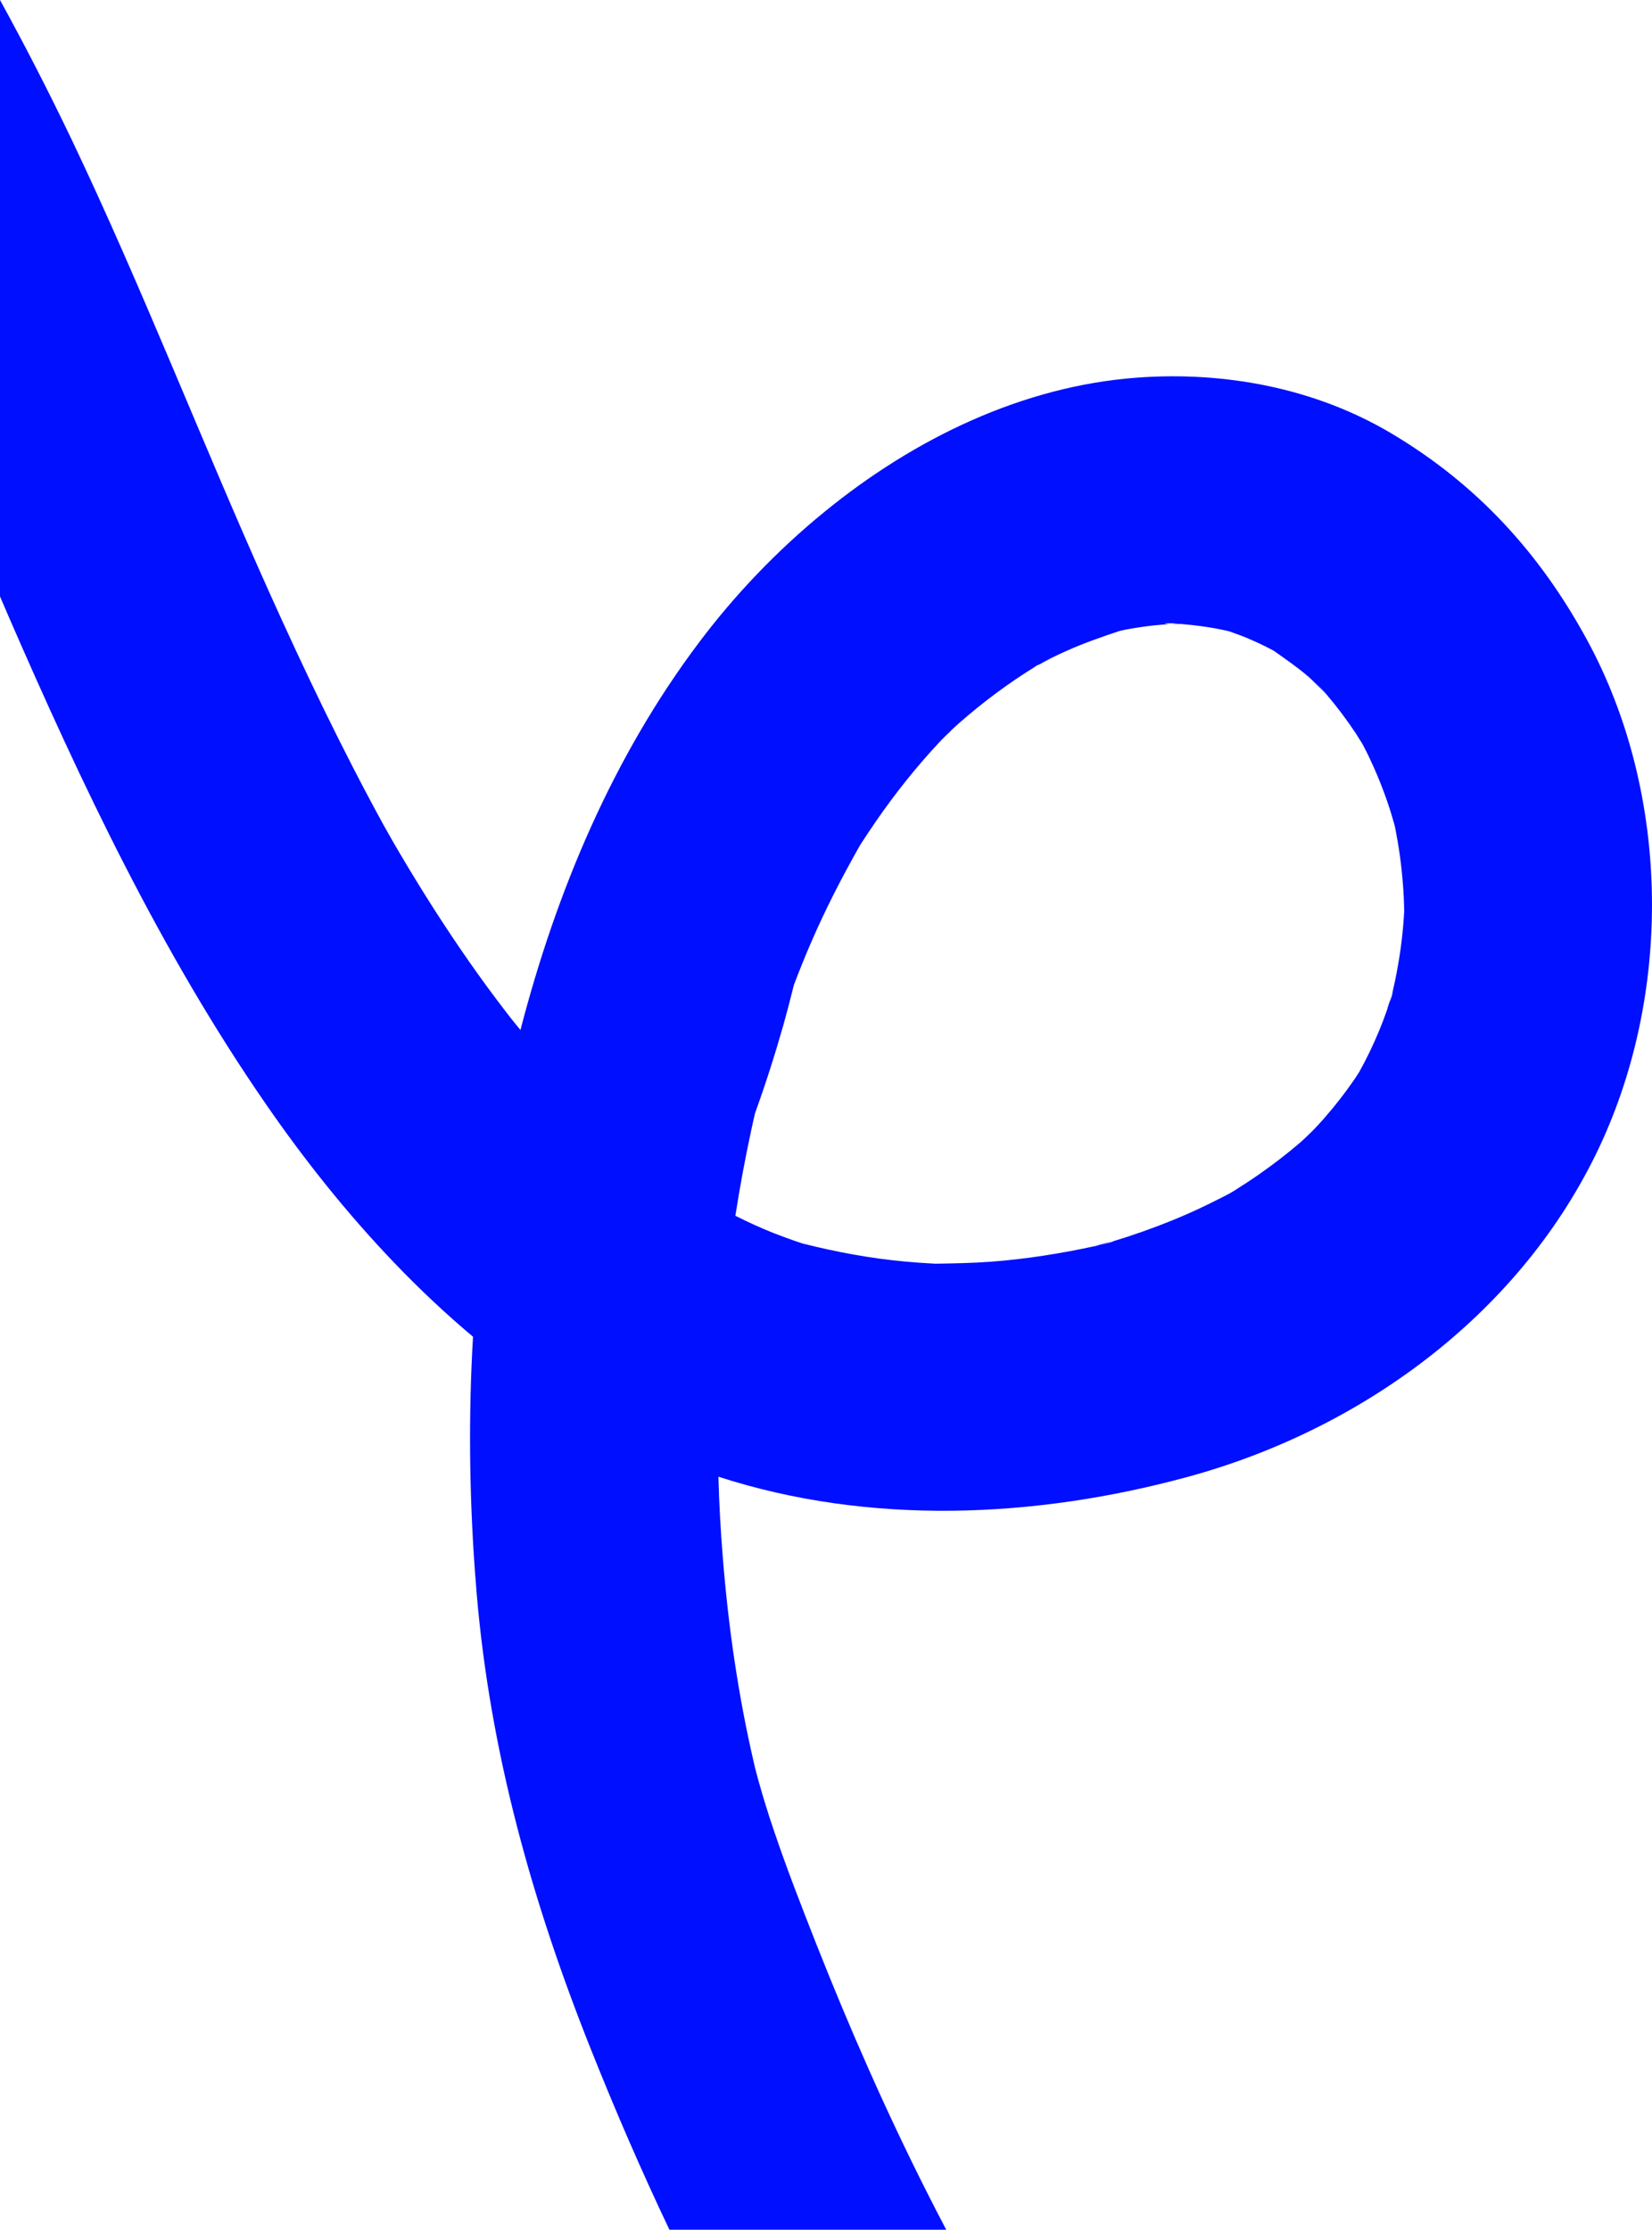 <?xml version="1.0" encoding="UTF-8"?>
<svg id="Capa_1" data-name="Capa 1" xmlns="http://www.w3.org/2000/svg" viewBox="0 0 212.45 286.69">
  <defs>
    <style>
      .cls-1 {
        fill: #000fff;
        stroke-width: 0px;
      }
    </style>
  </defs>
  <path class="cls-1" d="M150.58,80.24c.3,0,.69-.01,1.2-.02-.08-.02-.15-.02-.23-.03h-.04c-.31.01-.62.03-.93.05Z"/>
  <path class="cls-1" d="M141,160.18c.16-.03.32-.07.47-.1.11-.03.21-.06.32-.09.39-.11.78-.23,1.17-.35-.3.07-.91.23-1.96.54Z"/>
  <path class="cls-1" d="M97.35,228.22s0,.07.02.1c0,.04.02.08.04.12-.02-.07-.04-.14-.06-.22Z"/>
  <path class="cls-1" d="M97.31,228.11s.02.07.04.11c-.02-.08-.04-.17-.07-.26.01.05.02.1.03.15Z"/>
  <path class="cls-1" d="M0,0v76.69s1.11,2.58,1.11,2.58c9.38,21.58,19.58,43.12,32.98,62.54,4.93,7.16,10.48,14.16,16.64,20.58,3.2,3.34,6.57,6.52,10.1,9.48-.59,10.03-.48,20.11.24,30.07.07.98.15,1.97.23,2.95,1.74,20.44,7.16,39.76,14.75,58.75,3.1,7.77,6.43,15.47,10.04,23.05h35.6c-.84-1.59-1.67-3.2-2.48-4.81-5.24-10.37-9.92-21.02-14.19-31.82-1.97-5.01-3.94-10.03-5.64-15.13-.63-1.86-1.21-3.74-1.74-5.63v.03c-.03-.1-.14-.51-.27-1.01l-.06-.21c-.02-.08-.04-.15-.06-.23,0-.06-.03-.12-.05-.19,0-.01,0-.02-.01-.03h.01c-.02-.07-.04-.15-.06-.23,0,.07.03.13.04.19-.03-.13-.07-.27-.1-.4-.02-.07-.04-.15-.06-.22.02.05.03.11.05.16-.05-.19-.09-.36-.12-.51-2.02-8.7-3.3-17.57-4-26.47-.28-3.43-.47-6.87-.56-10.31,19.43,6.29,40.69,5.36,60.28.04,22.14-6.01,42.28-20.56,52.51-41.39,9.98-20.31,9.75-46.37-1.11-66.29-6.08-11.16-14.17-19.99-25.13-26.5-9.8-5.83-21.46-8.02-32.77-7.17-14.69,1.1-28.59,7.82-40.14,17.25-6.09,4.96-11.52,10.67-16.07,16.71-11.15,14.78-18.4,32.06-23.03,49.91-.22-.26-.42-.51-.64-.78h0c-.43-.53-.85-1.06-1.26-1.6-3.26-4.23-6.3-8.62-9.18-13.11-1.54-2.4-3.03-4.84-4.48-7.3-.53-.89-1.05-1.79-1.55-2.69-.16-.29-.33-.58-.49-.87-5.36-9.77-10.16-19.83-14.73-29.99-8.66-19.28-16.27-39.03-25.37-58.11C6.33,11.92,3.25,5.91,0,0ZM94.57,156.32c.57-3.66,1.24-7.3,2.02-10.91.16-.77.33-1.52.51-2.28h0c1.35-3.74,2.56-7.52,3.64-11.32.48-1.71.93-3.43,1.35-5.15,0-.01,0-.02.01-.03.72-1.89,1.47-3.77,2.28-5.62,1.82-4.2,3.91-8.24,6.15-12.21.06-.1.12-.19.18-.29.62-.96,1.24-1.9,1.89-2.84,1.27-1.85,2.62-3.66,4.02-5.41,1.4-1.74,2.85-3.42,4.38-5.04.32-.34.92-.91,1.39-1.35-.09.07-.19.16-.3.26.4-.39.8-.76,1.21-1.12,3.12-2.74,6.47-5.24,10.02-7.41-.21.11-.43.22-.68.34.34-.17.67-.36,1.01-.54-.09.06-.19.11-.28.18,1.16-.59,1.75-.9,1.97-1.03-.52.23-1.02.49-1.53.76.59-.35,1.43-.75,1.6-.8h.02v-.02c.57-.27,1.13-.54,1.7-.79,2.22-1,4.5-1.79,6.8-2.56,0,0,.02,0,.03-.01.29-.06.58-.13.87-.19,1.19-.22,2.38-.4,3.57-.53.72-.07,1.43-.13,2.15-.17-1.52,0-.41-.16.48-.09.16.01.32.03.48.04-.31.01-.62.03-.93.05.3,0,.69-.01,1.2-.02,2.12.18,4.21.45,6.29.95.78.28,1.56.55,2.32.87,1.16.49,2.31,1.03,3.42,1.63,1.51,1.08,3.04,2.11,4.46,3.34.55.47,1.59,1.56,2.09,2.06-.2-.24-.57-.66-1.15-1.31.5.53.98,1.06,1.45,1.61,1.35,1.59,2.6,3.26,3.75,5,.15.23.47.75.79,1.27.02.04.03.05.03.05.28.54.62,1.19.75,1.47.98,2.05,1.84,4.15,2.56,6.3.29.85.54,1.72.79,2.59.04.2.09.39.13.59.45,2.3.77,4.62.95,6.96.1,1.18.15,2.37.17,3.55v.02c-.13,2.43-.41,4.85-.85,7.24-.21,1.22-.47,2.42-.77,3.62.11-.31.24-.67.38-1.08-.17.47-.3.97-.45,1.44-.05.16-.11.33-.17.49.08-.28.17-.57.23-.81-.38,1.1-.53,1.57-.54,1.68-.66,1.91-1.43,3.77-2.31,5.58-.41.85-.85,1.68-1.3,2.5,0,.02-.02.04-.04.06-.16.25-.32.5-.48.74-1.27,1.86-2.65,3.63-4.13,5.31-.78.89-1.61,1.71-2.42,2.57.48-.53.84-.91,1.1-1.19-.47.48-1.15,1.17-1.54,1.51-1.72,1.48-3.51,2.86-5.36,4.15-1.09.76-2.19,1.48-3.31,2.18-.19.12-.39.23-.58.34-1.81.93-3.62,1.84-5.49,2.65-2.48,1.08-5.01,2.03-7.57,2.87-.63.2-1.25.39-1.88.59.06-.01.1-.02.11-.02-.1.06-.71.26-1.21.37-.18.04-.35.08-.53.12.11-.03.21-.06.32-.09.39-.11.78-.23,1.17-.35-.3.07-.91.23-1.96.54-4.51.98-9.04,1.71-13.64,2.05-2.34.17-4.68.21-7.02.25-.13-.01-.26-.01-.39-.02-1.2-.06-2.4-.15-3.6-.26-4.44-.41-8.79-1.22-13.11-2.31-.31-.1-.62-.2-.94-.31-.94-.33-1.88-.67-2.82-1.04-1.67-.67-3.3-1.41-4.91-2.22ZM97.1,143.12c1.35-3.73,2.56-7.51,3.64-11.31.48-1.71.93-3.43,1.35-5.15-.99,2.58-1.89,5.18-2.72,7.81-.08.26-.2.64-.31,1.04.03-.14.07-.29.11-.45-.25.94-.53,1.87-.78,2.81-.46,1.74-.89,3.49-1.29,5.25ZM141,160.18c-.18.06-.38.11-.59.18.35-.1.71-.19,1.06-.28.11-.03.21-.06.32-.09.39-.11.78-.23,1.17-.35-.3.07-.91.23-1.96.54ZM151.51,80.19c-.31.01-.62.03-.93.05.3,0,.69-.01,1.2-.02.42-.01.91-.03,1.49-.06-.57.03-1.14.01-1.72.03h-.04Z"/>
</svg>